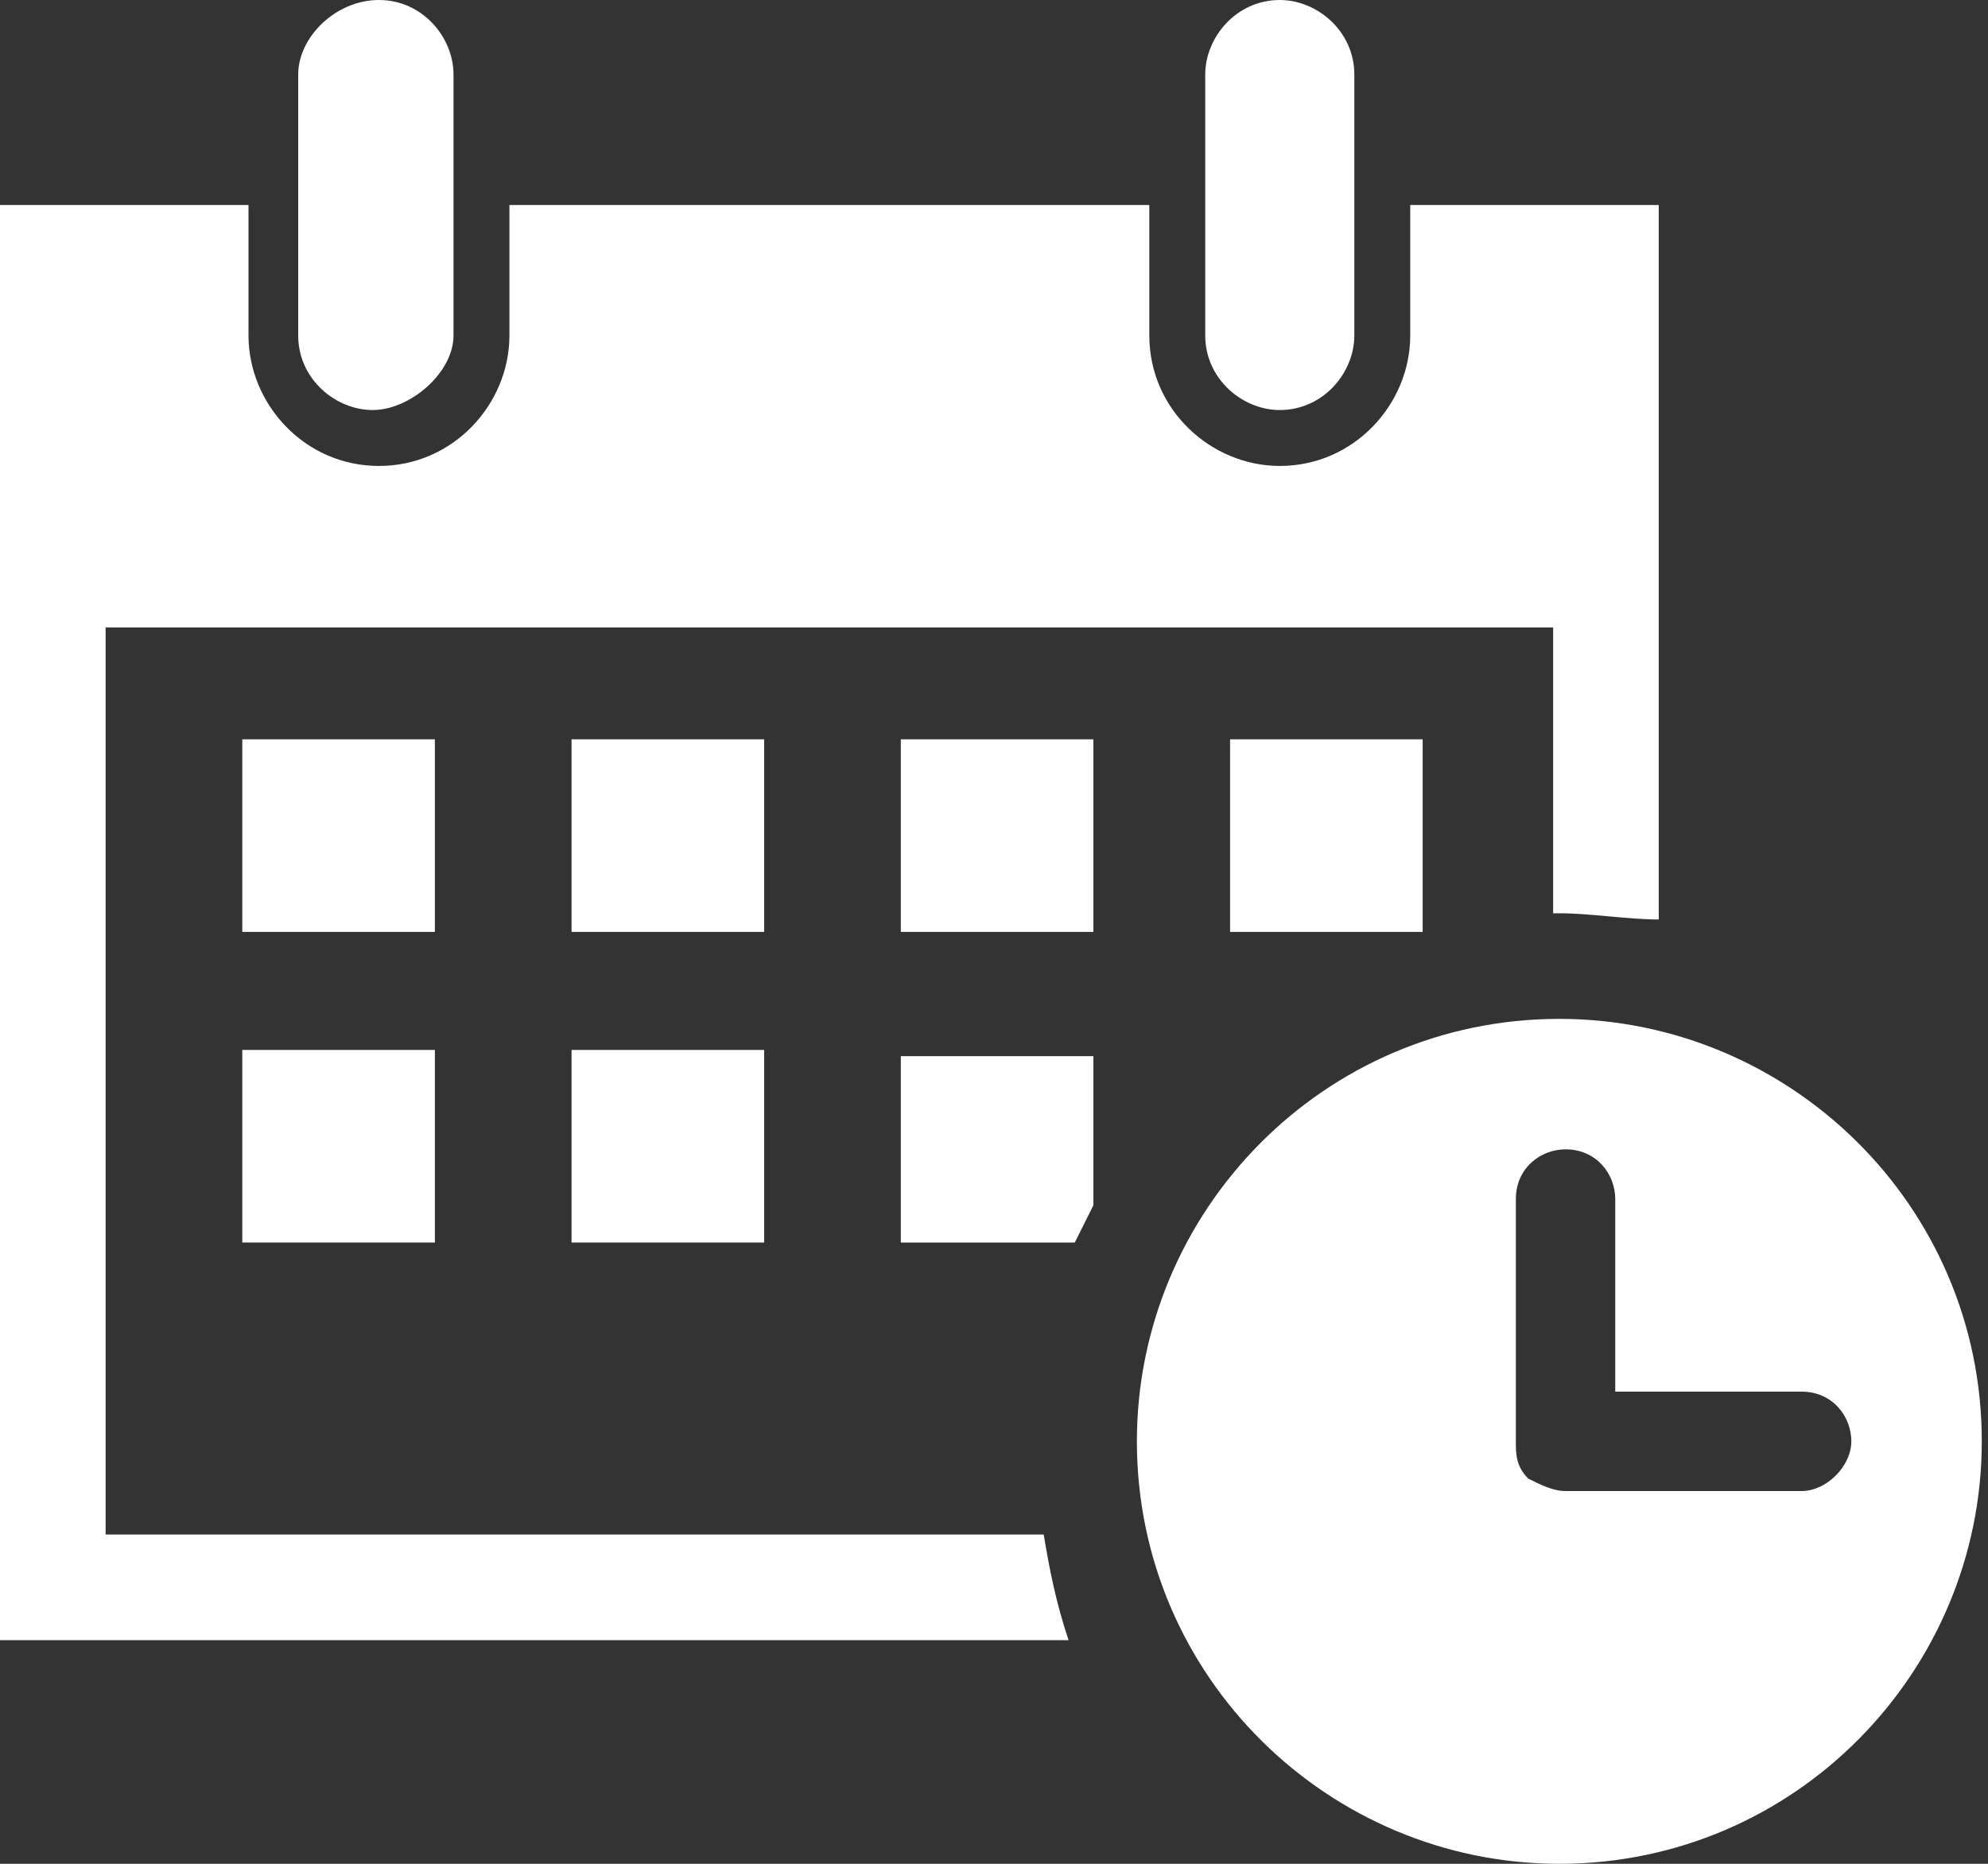 <?xml version="1.0" encoding="utf-8"?>
<!-- Generator: Adobe Illustrator 26.0.1, SVG Export Plug-In . SVG Version: 6.00 Build 0)  -->
<svg version="1.1" xmlns="http://www.w3.org/2000/svg" xmlns:xlink="http://www.w3.org/1999/xlink" x="0px" y="0px"
	 viewBox="0 0 32 30" style="enable-background:new 0 0 32 30;" xml:space="preserve">
<rect x="0" y="0" width="32" height="30" fill="#333333" stroke="none"/>
<style type="text/css">
	.st0{fill:none;}
	.st1{fill:#FFFFFF;}
</style>
<g id="レイヤー_1">
</g>
<g id="文字">
	<rect y="0" class="st0" width="32" height="30"/>
</g>
<g id="イラスト">
	<g id="_x30_9_00000011026770905539694770000007363885402455598771_">
		<path class="st1" d="M16.8,24.7H1.7V10.1H25v4.6c0,0,0.1,0,0.1,0c0.5,0,1.1,0.1,1.6,0.1V3.3h-4v2.1c0,1.1-0.9,2.1-2.1,2.1
			c-1.1,0-2.1-0.9-2.1-2.1V3.3H8.2v2.1c0,1.1-0.9,2.1-2.1,2.1S4,6.5,4,5.4V3.3h-4v23.1h17.2C17,25.8,16.9,25.3,16.8,24.7z"/>
		<rect x="3.9" y="11.9" class="st1" width="3.1" height="3.1"/>
		<rect x="9.2" y="11.9" class="st1" width="3.1" height="3.1"/>
		<rect x="14.5" y="11.9" class="st1" width="3.1" height="3.1"/>
		<rect x="19.8" y="11.9" class="st1" width="3.1" height="3.1"/>
		<rect x="3.9" y="16.9" class="st1" width="3.1" height="3.1"/>
		<rect x="9.2" y="16.9" class="st1" width="3.1" height="3.1"/>
		<path class="st1" d="M14.5,16.9V20h2.8c0.1-0.2,0.2-0.4,0.3-0.6v-2.4H14.5z"/>
		<path class="st1" d="M4.8,5.4c0,0.7,0.6,1.2,1.2,1.2S7.3,6,7.3,5.4V1.2C7.3,0.6,6.8,0,6.1,0S4.8,0.6,4.8,1.2V5.4z"/>
		<path class="st1" d="M19.4,5.4c0,0.7,0.6,1.2,1.2,1.2c0.7,0,1.2-0.6,1.2-1.2V1.2c0-0.7-0.6-1.2-1.2-1.2c-0.7,0-1.2,0.6-1.2,1.2
			V5.4z"/>
		<path class="st1" d="M31.9,23.2c0-3.8-3.1-6.8-6.8-6.8c-3.8,0-6.8,3.1-6.8,6.8c0,3.8,3.1,6.8,6.8,6.8C28.9,30,31.9,26.9,31.9,23.2
			z M29,24h-3.8c-0.2,0-0.4-0.1-0.6-0.2c-0.2-0.2-0.2-0.4-0.2-0.6v-3.9c0-0.5,0.4-0.8,0.8-0.8c0.5,0,0.8,0.4,0.8,0.8v3.1h3
			c0.5,0,0.8,0.4,0.8,0.8C29.8,23.6,29.4,24,29,24z"/>
	</g>
</g>
</svg>
